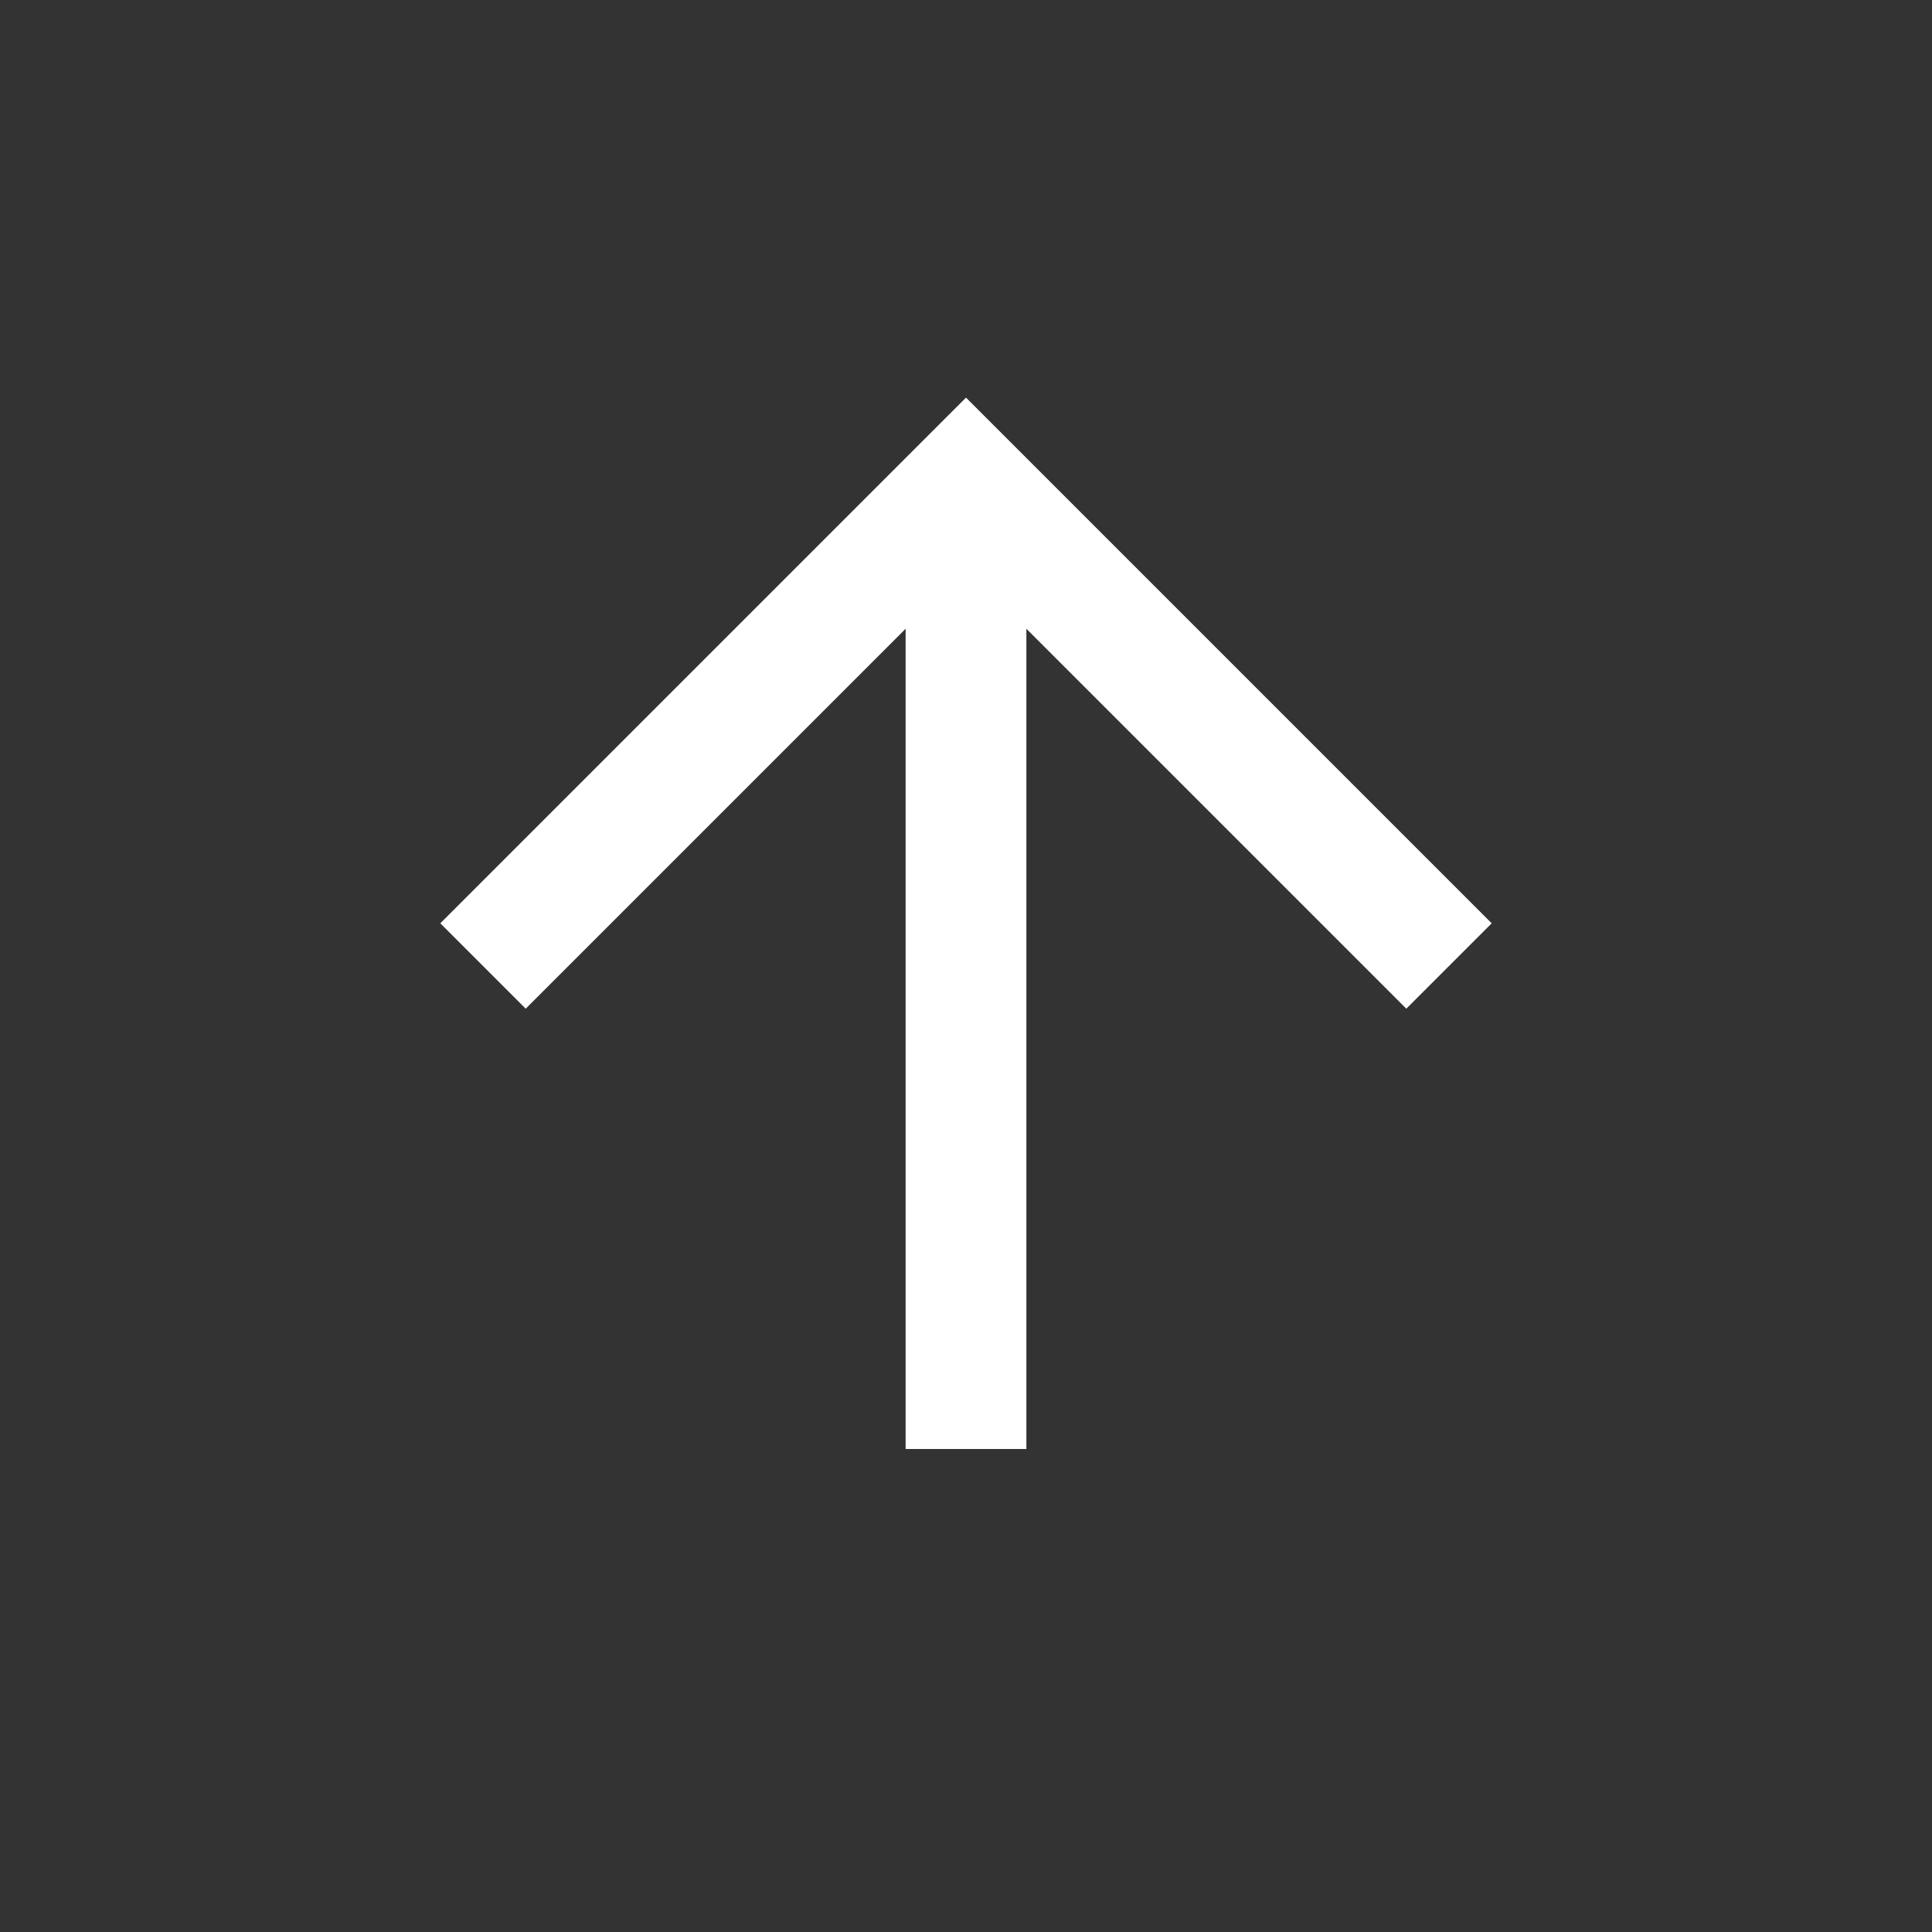 <?xml version="1.0" encoding="UTF-8"?>
<svg width="16px" height="16px" viewBox="0 0 16 16" version="1.1" xmlns="http://www.w3.org/2000/svg" xmlns:xlink="http://www.w3.org/1999/xlink">
    <rect x="0" y="0" width="16" height="16" fill="#333333" stroke="none"/>
    <title>up-arrow</title>
    <g id="Resolutions-wise-Layouts" stroke="none" stroke-width="1" fill="none" fill-rule="evenodd">
        <g id="up-arrow" transform="translate(0, -0)">
            <rect id="Rectangle" x="0" y="0" width="16" height="16"></rect>
            <g id="arrow-up" transform="translate(4, 4)" stroke="#FFFFFF">
                <line x1="4" y1="8" x2="4" y2="0" id="Path"></line>
                <polyline id="Path" points="0 4 4 0 8 4"></polyline>
            </g>
        </g>
    </g>
</svg>